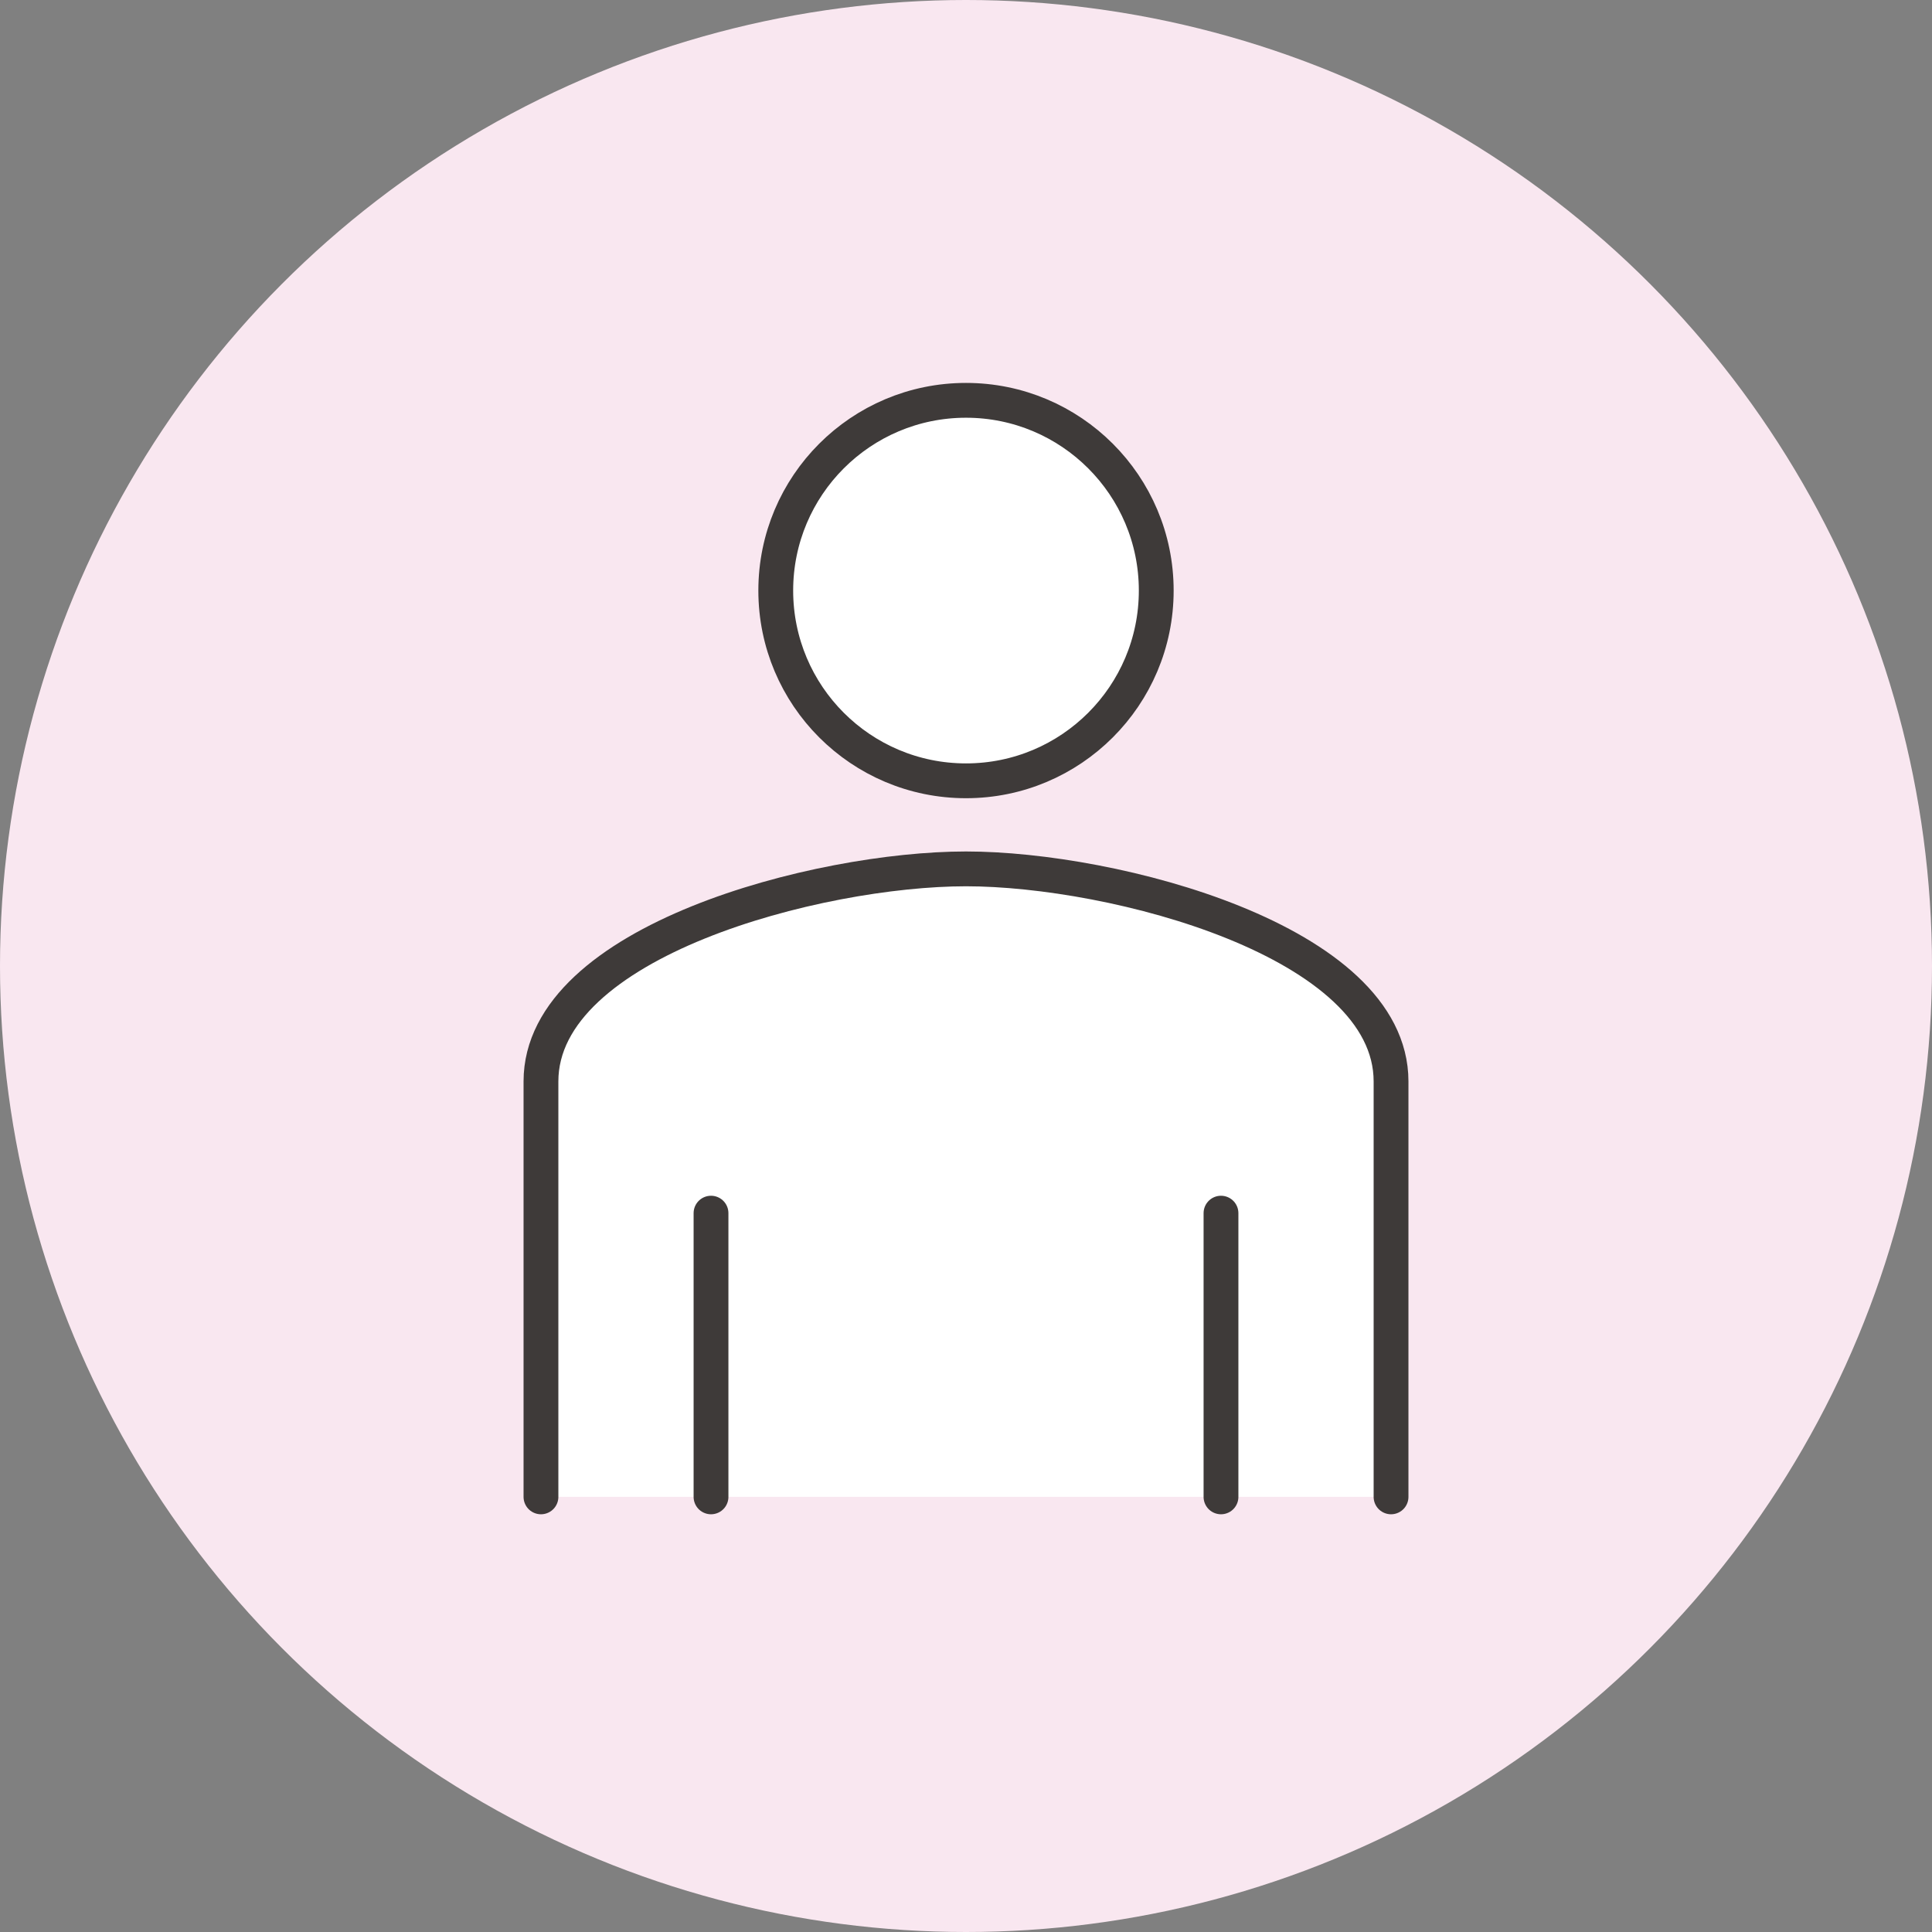 <svg viewBox="0 0 111 111" xmlns="http://www.w3.org/2000/svg"><rect x="0" y="0" width="111" height="111" fill="#808080" stroke="none"/><circle cx="55.5" cy="55.5" fill="#f9e7f0" r="55.5"/><g fill="#fff" stroke="#3e3a39" stroke-linecap="round" stroke-linejoin="round" stroke-width="2"><path d="m79.92 86v-23.87c0-8.07-15.94-12.21-24.42-12.21s-24.42 4.14-24.42 12.21v23.87"/><path d="m70.15 86v-16.3"/><path d="m40.85 69.7v16.3"/><circle cx="55.5" cy="33.93" r="10.93"/></g></svg>